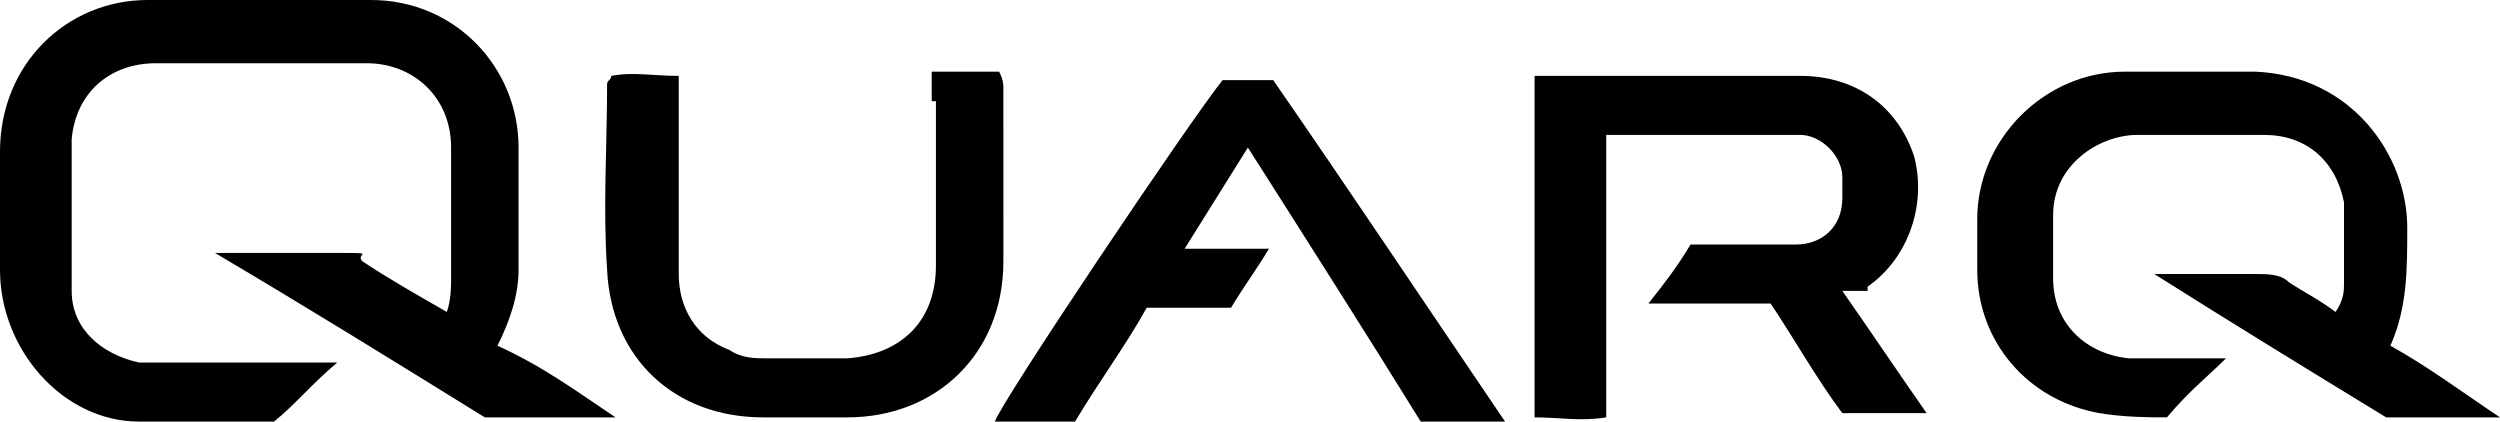<svg xmlns="http://www.w3.org/2000/svg" viewBox="0 0 59.3 10" width="59.3" height="10"><path d="M27.2 7.3h2c.3-.5.6-.9.9-1.4h-2l1.5-2.4c1.4 2.2 2.8 4.4 4.1 6.5h2c-1.9-2.8-3.7-5.5-5.5-8.1H29c-.8 1-5.3 7.7-5.4 8.1h1.9c.6-1 1.2-1.8 1.7-2.7zm-5-4.9v3.9c0 1.3-.8 2.1-2.1 2.2h-1.9c-.3 0-.6 0-.9-.2-.8-.3-1.2-1-1.2-1.8V1.8c-.6 0-1.1-.1-1.6 0 0 .1-.1.1-.1.2 0 1.5-.1 2.9 0 4.4.1 2.1 1.6 3.5 3.7 3.5h2c2.1 0 3.7-1.5 3.7-3.7V2.1c0-.1 0-.2-.1-.4h-1.6v.7h.1zm22.1 4.4c1-.7 1.4-2 1.1-3.1-.4-1.2-1.4-1.9-2.7-1.9h-6.3v8.1c.6 0 1.1.1 1.7 0V3.2h4.6c.5 0 1 .5 1 1v.5c0 .7-.5 1.1-1.1 1.1h-2.5c-.3.5-.6.9-1 1.4H42c.6.9 1.1 1.8 1.7 2.6h2c-.7-1-1.3-1.9-2-2.9h.6zm12.8-1.4c0-1.7-1.3-3.6-3.6-3.7h-3.1c-1.9 0-3.5 1.6-3.5 3.5v1.2c0 1.7 1.2 3.1 2.9 3.4.6.1 1.2.1 1.6.1.5-.6 1-1 1.4-1.4h-2.3c-1-.1-1.8-.8-1.8-1.9V5.1c0-1.2 1.1-1.9 2-1.9h3c1 0 1.7.6 1.9 1.6v1.9c0 .2 0 .4-.2.7-.4-.3-.8-.5-1.1-.7-.2-.2-.5-.2-.8-.2h-2.4c1.9 1.2 3.7 2.3 5.5 3.4h2.7c-.9-.6-1.7-1.2-2.6-1.7.4-.9.4-1.8.4-2.8zM14.6 9.9h-3.1C9.4 8.6 7.3 7.3 5.1 6H8c1 0 .4 0 .6.2.6.4 1.3.8 2 1.2.1-.3.1-.6.1-.8V3.5c0-1.2-.9-2-2-2h-5c-1.1 0-1.9.7-2 1.8v3.6c0 .9.7 1.5 1.6 1.7H8c-.6.5-1 1-1.5 1.4-1.1 0-2.2.1-3.2 0C1.5 10 0 8.3 0 6.4V3.6C0 1.5 1.6 0 3.5 0h5.3c2 0 3.5 1.6 3.5 3.5v2.9c0 .6-.2 1.2-.5 1.8 1.1.5 1.9 1.1 2.8 1.7z" style="fill:#000;stroke-width:0"/></svg>